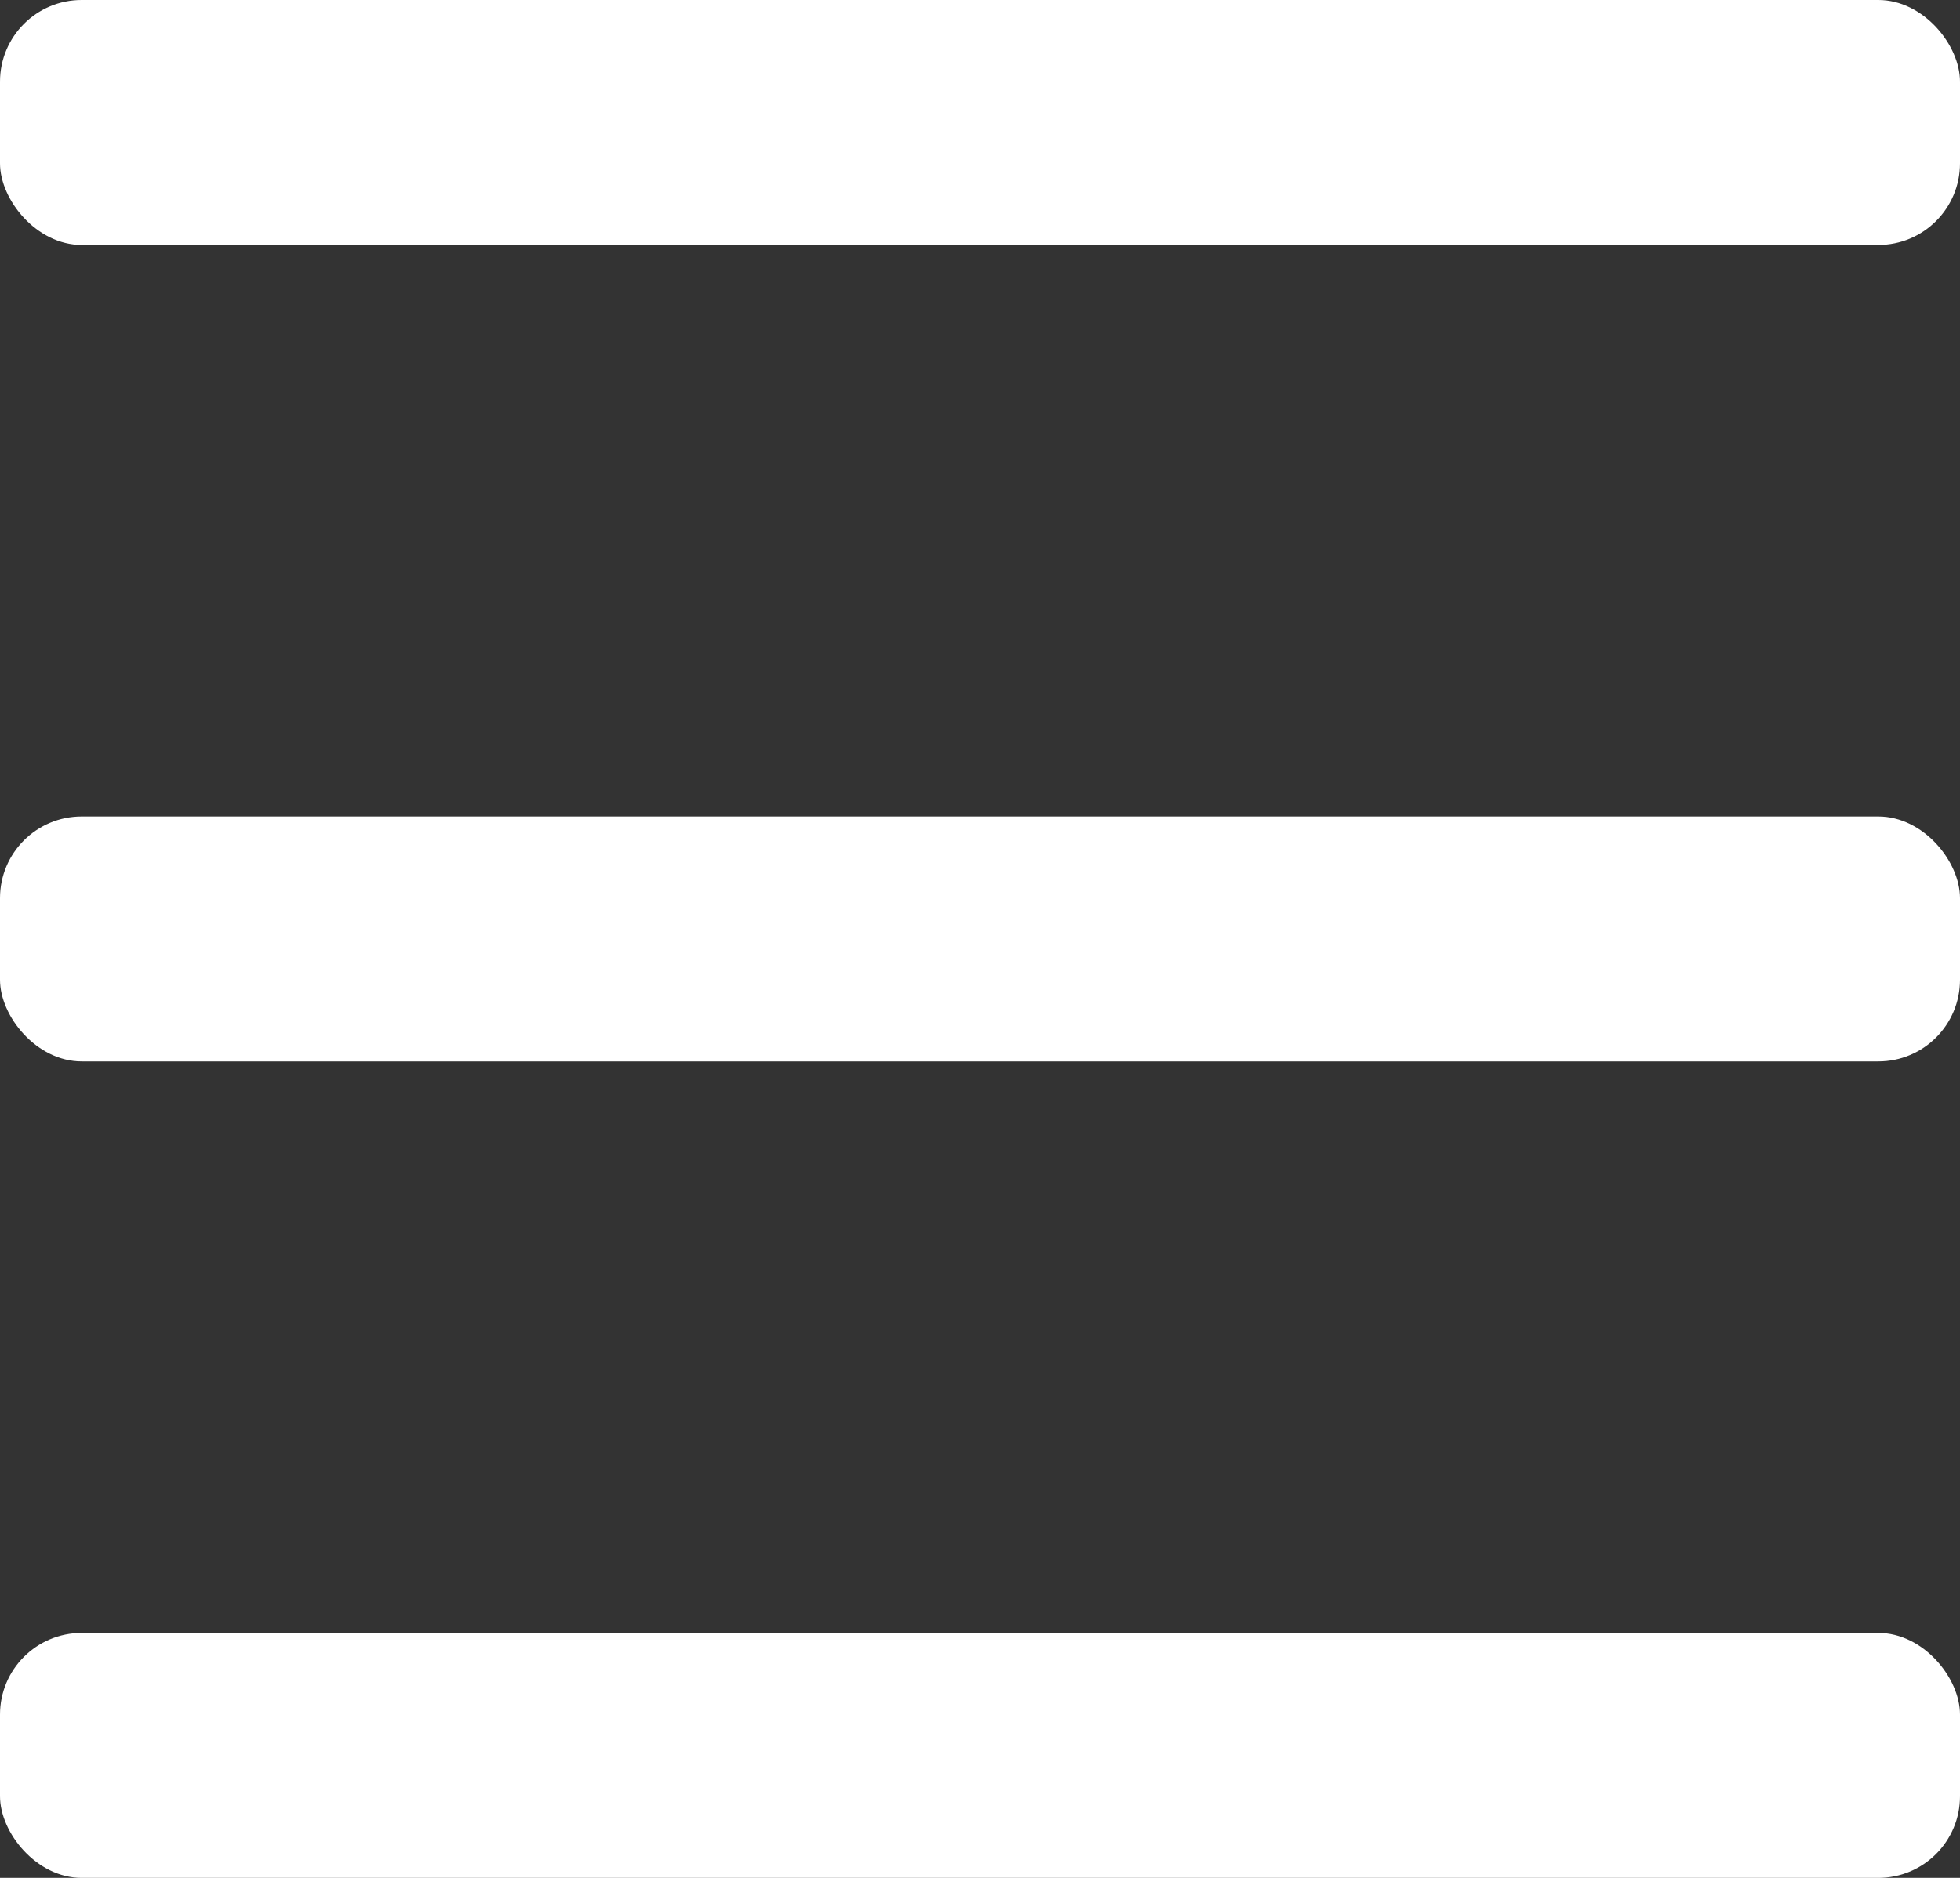 <svg xmlns="http://www.w3.org/2000/svg" width="24" height="23" viewBox="0 0 24 23">
    <rect x="0" y="0" width="24" height="23" fill="#333333" stroke="none"/>
    <g fill="none" fill-rule="evenodd">
        <g fill="#FFF">
            <g>
                <g transform="translate(-1271 -302) translate(1271 302)">
                    <rect width="24" height="3" rx="1"/>
                    <rect width="24" height="3" y="10" rx="1"/>
                    <rect width="24" height="3" y="20" rx="1"/>
                </g>
            </g>
        </g>
    </g>
</svg>
